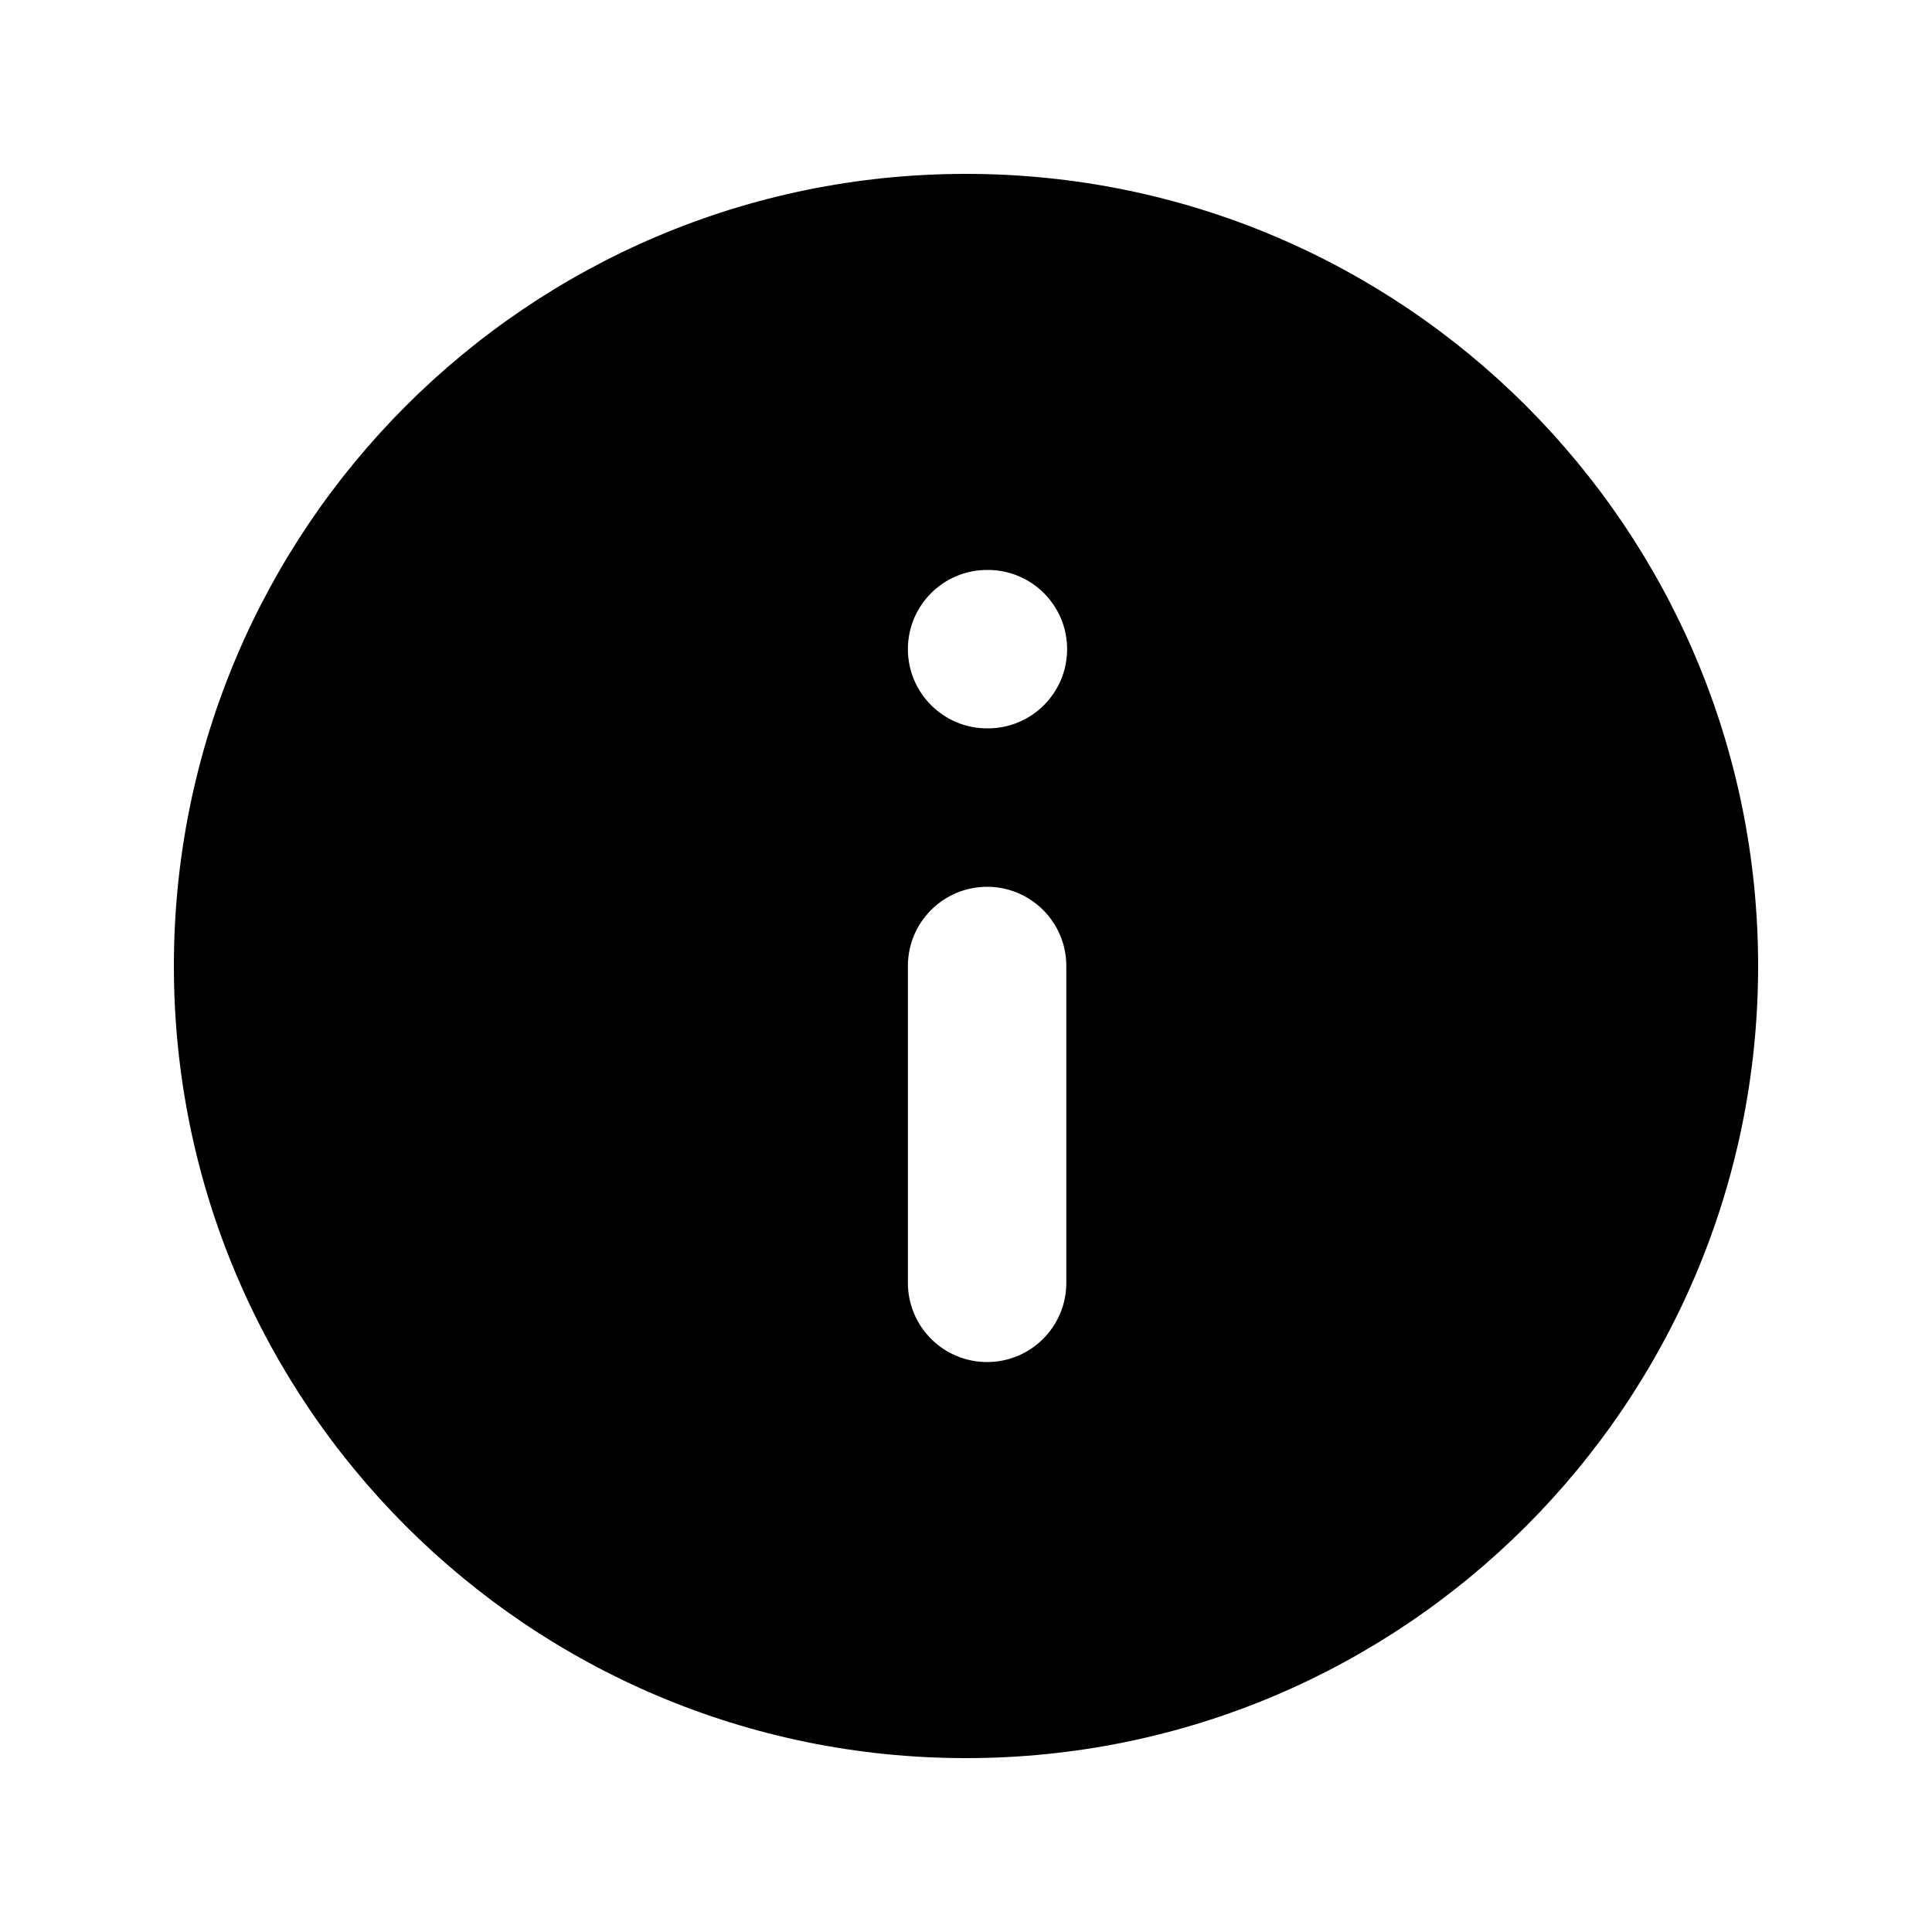 <?xml version="1.0" encoding="UTF-8"?>
<!-- Uploaded to: SVG Repo, www.svgrepo.com, Generator: SVG Repo Mixer Tools -->
<svg fill="#000000" width="800px" height="800px" version="1.1" viewBox="144 144 512 512" xmlns="http://www.w3.org/2000/svg">
 <path d="m400 190.08c-115.94 0-209.92 93.984-209.92 209.92 0 115.93 93.984 209.92 209.92 209.92 115.93 0 209.92-93.984 209.92-209.92 0-115.94-93.984-209.92-209.92-209.92zm5.594 188.93c11.594 0 20.992 9.398 20.992 20.992v83.965c0 11.598-9.398 20.992-20.992 20.992s-20.992-9.395-20.992-20.992v-83.965c0-11.594 9.398-20.992 20.992-20.992zm-20.992-62.977c0-11.594 9.398-20.992 20.992-20.992h0.211c11.594 0 20.992 9.398 20.992 20.992s-9.398 20.992-20.992 20.992h-0.211c-11.594 0-20.992-9.398-20.992-20.992z" fill-rule="evenodd"/>
</svg>